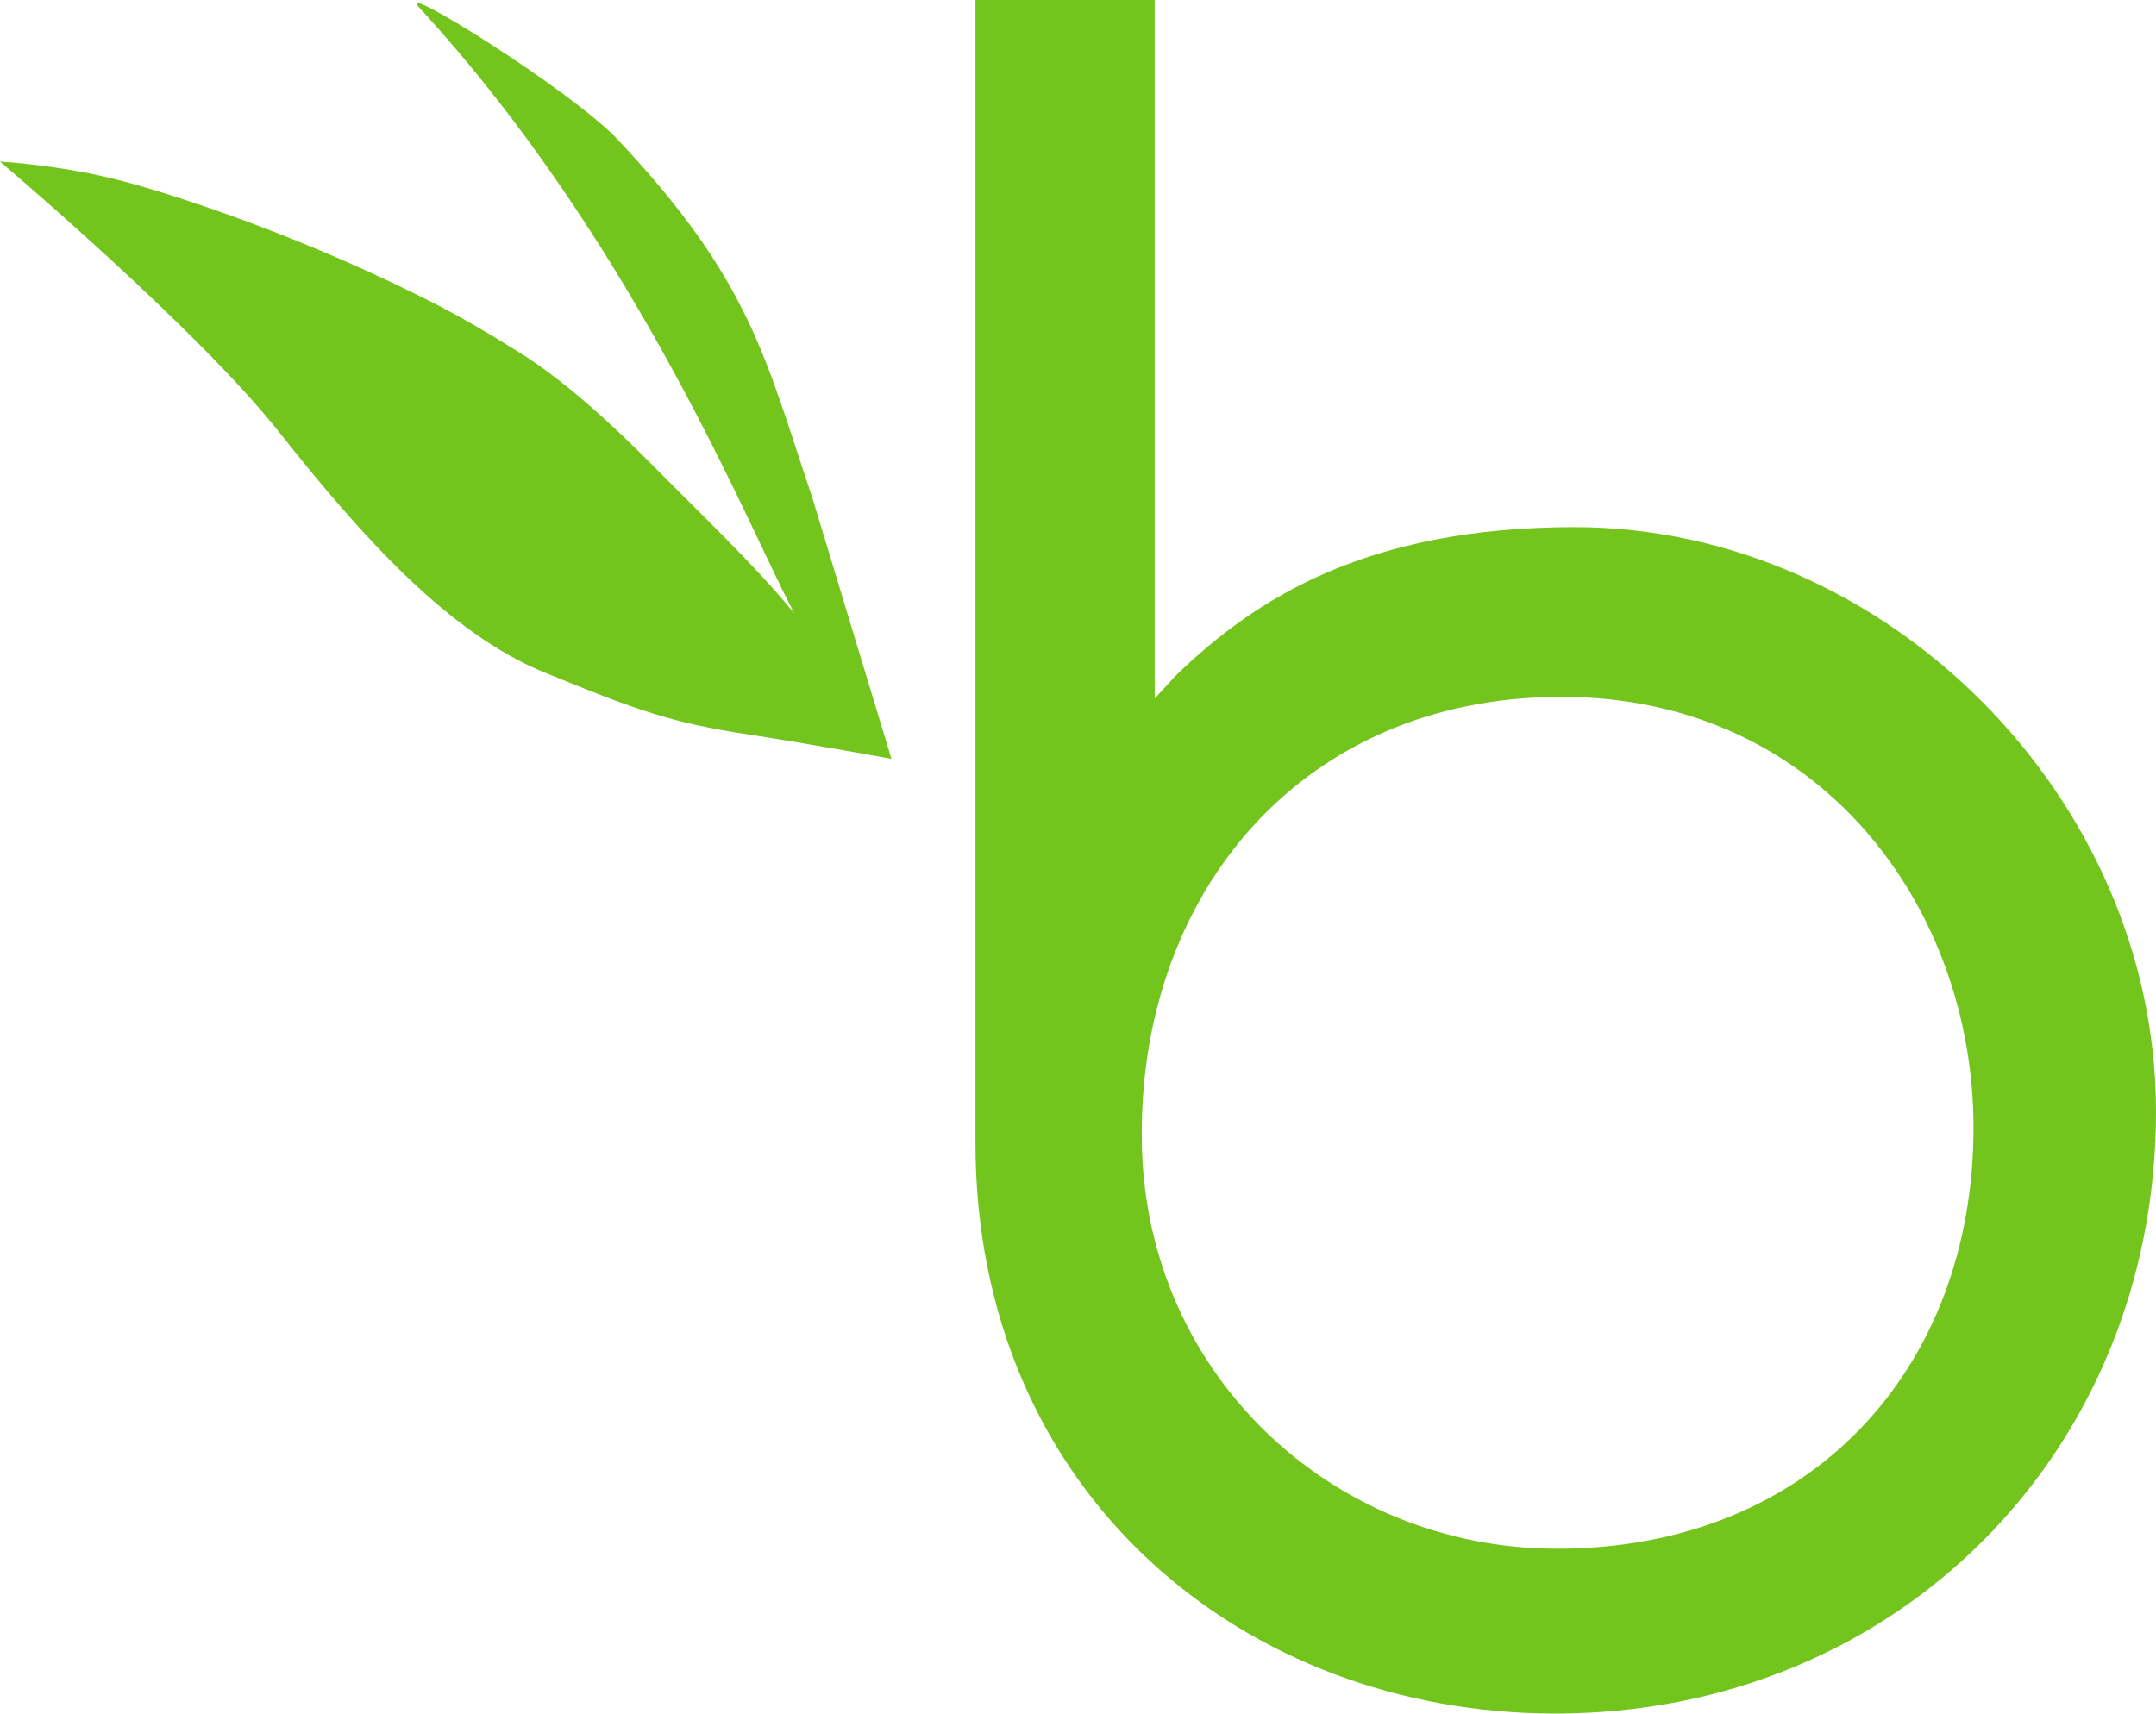 <svg width="400" height="318" viewBox="0 0 400 318" fill="none" xmlns="http://www.w3.org/2000/svg">
<g clip-path="url(#clip0_199_15)">
<path d="M292.135 97.823C349.963 97.823 400 148.097 400 206.246C400 269.24 352.06 318 288.539 318C231.011 318 180.974 277.417 180.974 212V0H214.232V129.623L218.127 125.383C232.809 111.149 253.483 97.823 292.135 97.823ZM288.839 287.411C336.18 287.411 366.142 253.794 366.142 209.274C366.142 168.389 337.678 129.32 289.738 129.32C241.498 129.32 211.835 165.663 211.835 210.183C211.536 254.4 246.891 287.411 288.839 287.411ZM114.457 25.743C139.326 52.091 142.022 66.629 150.712 92.371L165.393 140.829C165.393 140.829 150.712 138.103 138.727 136.286C124.944 134.166 118.652 132.046 100.974 124.777C83.296 117.509 67.416 99.943 51.835 80.257C36.554 60.874 0 29.983 0 29.983C0 29.983 11.386 30.589 22.771 33.617C32.06 36.04 56.629 43.914 81.798 56.937C87.491 59.966 90.487 61.783 95.88 65.114C104.27 70.263 112.959 78.137 121.348 86.617C131.236 96.611 139.925 104.789 147.416 113.874C139.326 99.034 118.352 45.429 77.603 1.211C73.708 -3.331 105.768 16.657 114.457 25.743Z" fill="#73C41D"/>
</g>
<defs>
<clipPath id="clip0_199_15">
<rect width="400" height="318" fill="white"/>
</clipPath>
</defs>
</svg>

